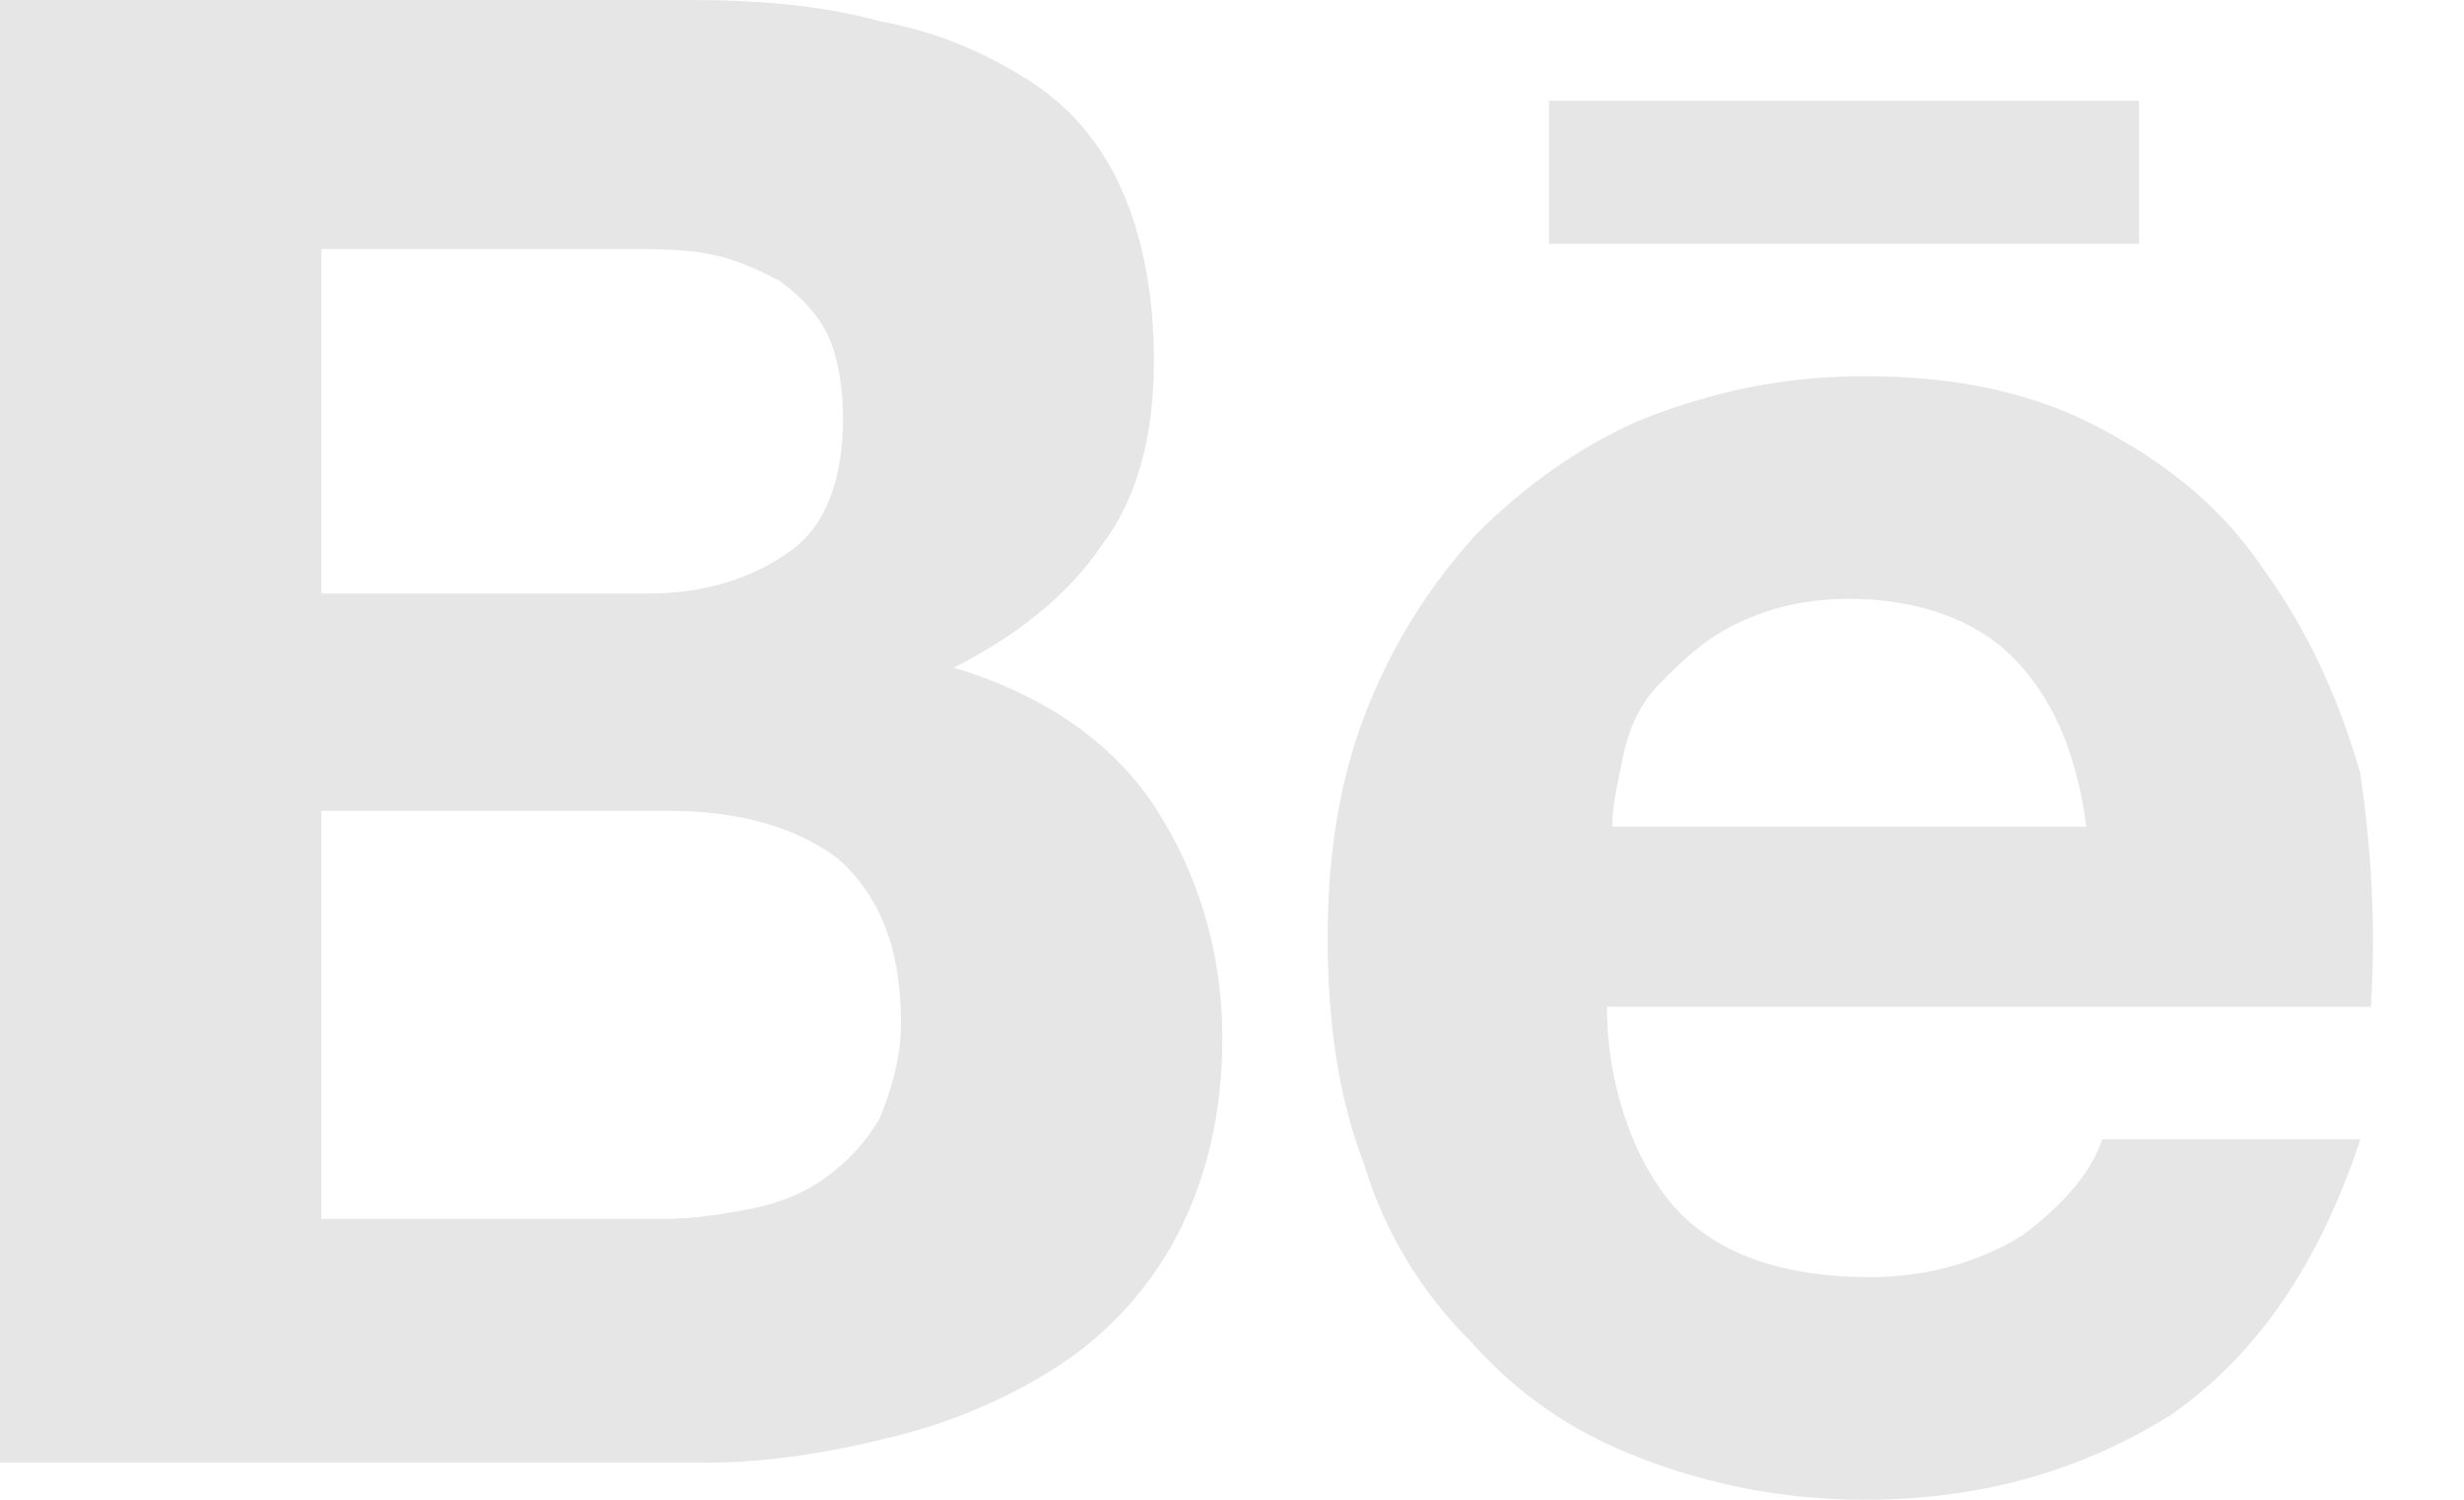 <?xml version="1.0" encoding="utf-8"?>
<svg xmlns="http://www.w3.org/2000/svg" fill="none" height="100%" overflow="visible" preserveAspectRatio="none" style="display: block;" viewBox="0 0 23 14" width="100%">
<path d="M6.443 0C7.082 0 7.672 0.049 8.213 0.198C8.754 0.297 9.197 0.495 9.59 0.742C9.984 0.989 10.279 1.336 10.475 1.781C10.672 2.226 10.771 2.77 10.771 3.364C10.771 4.057 10.623 4.65 10.279 5.095C9.984 5.541 9.492 5.936 8.902 6.233C9.738 6.481 10.377 6.926 10.771 7.519C11.164 8.113 11.41 8.855 11.41 9.696C11.41 10.389 11.262 10.982 11.016 11.477C10.771 11.972 10.377 12.417 9.934 12.714C9.492 13.011 8.951 13.258 8.361 13.406C7.77 13.555 7.18 13.654 6.59 13.654H0V0H6.443ZM6.049 5.541C6.59 5.541 7.033 5.392 7.377 5.145C7.721 4.898 7.869 4.452 7.869 3.908C7.869 3.611 7.82 3.314 7.721 3.117C7.623 2.919 7.475 2.77 7.279 2.622C7.082 2.523 6.885 2.424 6.639 2.375C6.393 2.325 6.148 2.325 5.852 2.325H3V5.541H6.049ZM6.197 11.378C6.492 11.378 6.787 11.329 7.033 11.279C7.279 11.23 7.525 11.131 7.721 10.982C7.918 10.834 8.066 10.685 8.213 10.438C8.311 10.191 8.41 9.894 8.41 9.548C8.41 8.855 8.213 8.36 7.82 8.014C7.426 7.717 6.885 7.569 6.246 7.569H3V11.378H6.197ZM15.688 11.329C16.082 11.724 16.672 11.922 17.459 11.922C18 11.922 18.492 11.774 18.885 11.527C19.279 11.23 19.525 10.933 19.623 10.636H22.033C21.639 11.823 21.049 12.664 20.262 13.209C19.475 13.703 18.541 14 17.41 14C16.623 14 15.934 13.852 15.295 13.604C14.656 13.357 14.164 13.011 13.721 12.516C13.279 12.071 12.934 11.527 12.738 10.883C12.492 10.24 12.393 9.548 12.393 8.756C12.393 8.014 12.492 7.322 12.738 6.678C12.984 6.035 13.328 5.491 13.771 4.996C14.213 4.551 14.754 4.155 15.344 3.908C15.984 3.661 16.623 3.512 17.41 3.512C18.246 3.512 18.984 3.661 19.623 4.007C20.262 4.353 20.754 4.749 21.148 5.343C21.541 5.887 21.836 6.53 22.033 7.223C22.131 7.915 22.18 8.608 22.131 9.399H15C15 10.191 15.295 10.933 15.688 11.329ZM18.787 6.134C18.443 5.788 17.902 5.59 17.262 5.59C16.82 5.59 16.475 5.689 16.18 5.837C15.885 5.986 15.688 6.184 15.492 6.382C15.295 6.58 15.197 6.827 15.148 7.074C15.098 7.322 15.049 7.519 15.049 7.717H19.475C19.377 6.975 19.131 6.481 18.787 6.134ZM14.459 0.94H19.967V2.276H14.459V0.94Z" fill="#E6E6E6" id="Vector"/>
</svg>